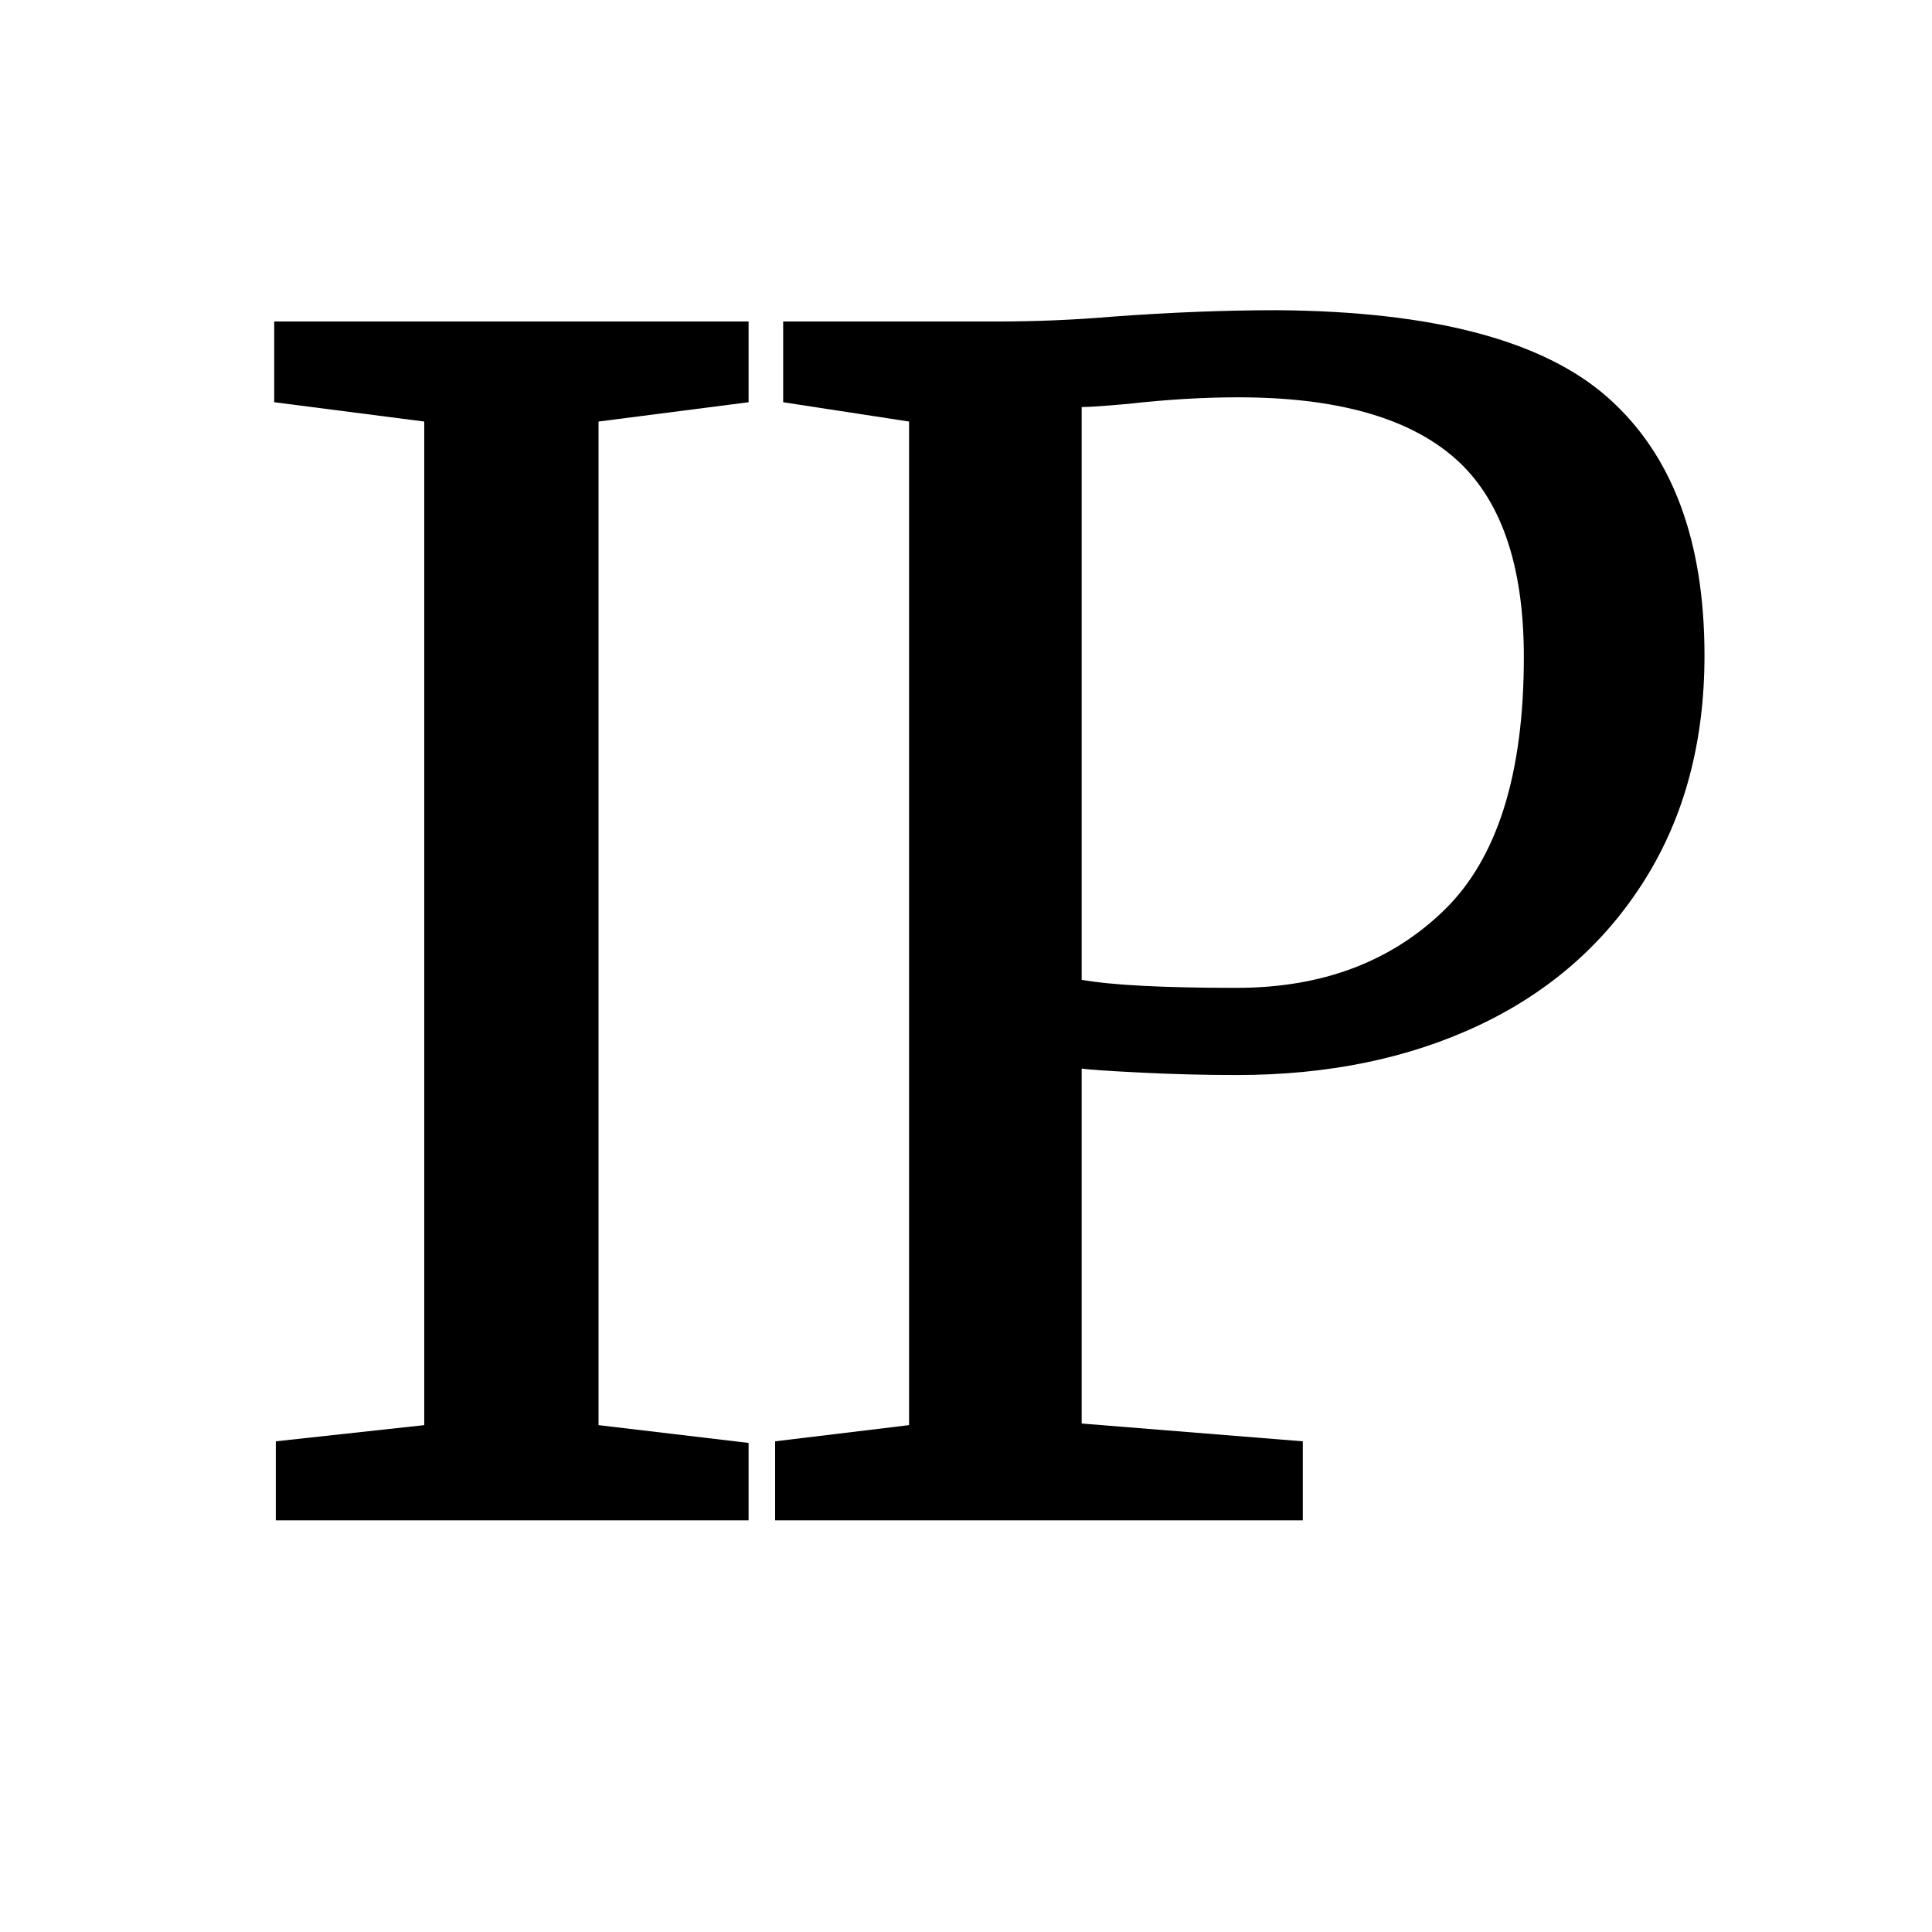 <svg xmlns="http://www.w3.org/2000/svg" xmlns:xlink="http://www.w3.org/1999/xlink" width="500" zoomAndPan="magnify" viewBox="0 0 375 375" height="500" preserveAspectRatio="xMidYMid meet" version="1.0"><defs><g/></defs><rect x="-37.5" width="450" fill="#ffffff" y="-37.5" height="450" fill-opacity="1"/><rect x="-37.5" width="450" fill="#ffffff" y="-37.5" height="450" fill-opacity="1"/><g fill="#000000" fill-opacity="1"><g transform="translate(36.317, 295.102)"><g><path d="M 46.031 -213.281 L 16.906 -217.031 L 16.906 -232.703 L 108.984 -232.703 L 108.984 -217.031 L 79.859 -213.281 L 79.859 -18.484 L 108.984 -15.031 L 108.984 0 L 17.219 0 L 17.219 -15.344 L 46.031 -18.484 Z M 46.031 -213.281 "/></g></g></g><g fill="#000000" fill-opacity="1"><g transform="translate(135.419, 295.102)"><g><path d="M 41.031 -213.281 L 16.594 -217.031 L 16.594 -232.703 L 58.25 -232.703 C 65.77 -232.703 73.18 -233.016 80.484 -233.641 C 91.766 -234.473 102.414 -234.891 112.438 -234.891 C 142.707 -234.68 164.102 -229.039 176.625 -217.969 C 189.156 -206.906 195.422 -190.207 195.422 -167.875 C 195.422 -151.164 191.555 -136.648 183.828 -124.328 C 176.109 -112.016 165.41 -102.617 151.734 -96.141 C 138.055 -89.672 122.348 -86.438 104.609 -86.438 C 98.547 -86.438 92.383 -86.594 86.125 -86.906 C 79.863 -87.219 76 -87.477 74.531 -87.688 L 74.531 -18.797 L 117.453 -15.344 L 117.453 0 L 15.031 0 L 15.031 -15.344 L 41.031 -18.484 Z M 74.531 -104.922 C 80.383 -103.879 90.41 -103.359 104.609 -103.359 C 121.098 -103.359 134.508 -108.367 144.844 -118.391 C 155.188 -128.41 160.359 -144.801 160.359 -167.562 C 160.359 -185.508 155.867 -198.398 146.891 -206.234 C 137.91 -214.066 123.922 -217.984 104.922 -217.984 C 98.234 -217.984 91.133 -217.562 83.625 -216.719 C 79.031 -216.301 76 -216.094 74.531 -216.094 Z M 74.531 -104.922 "/></g></g></g></svg>